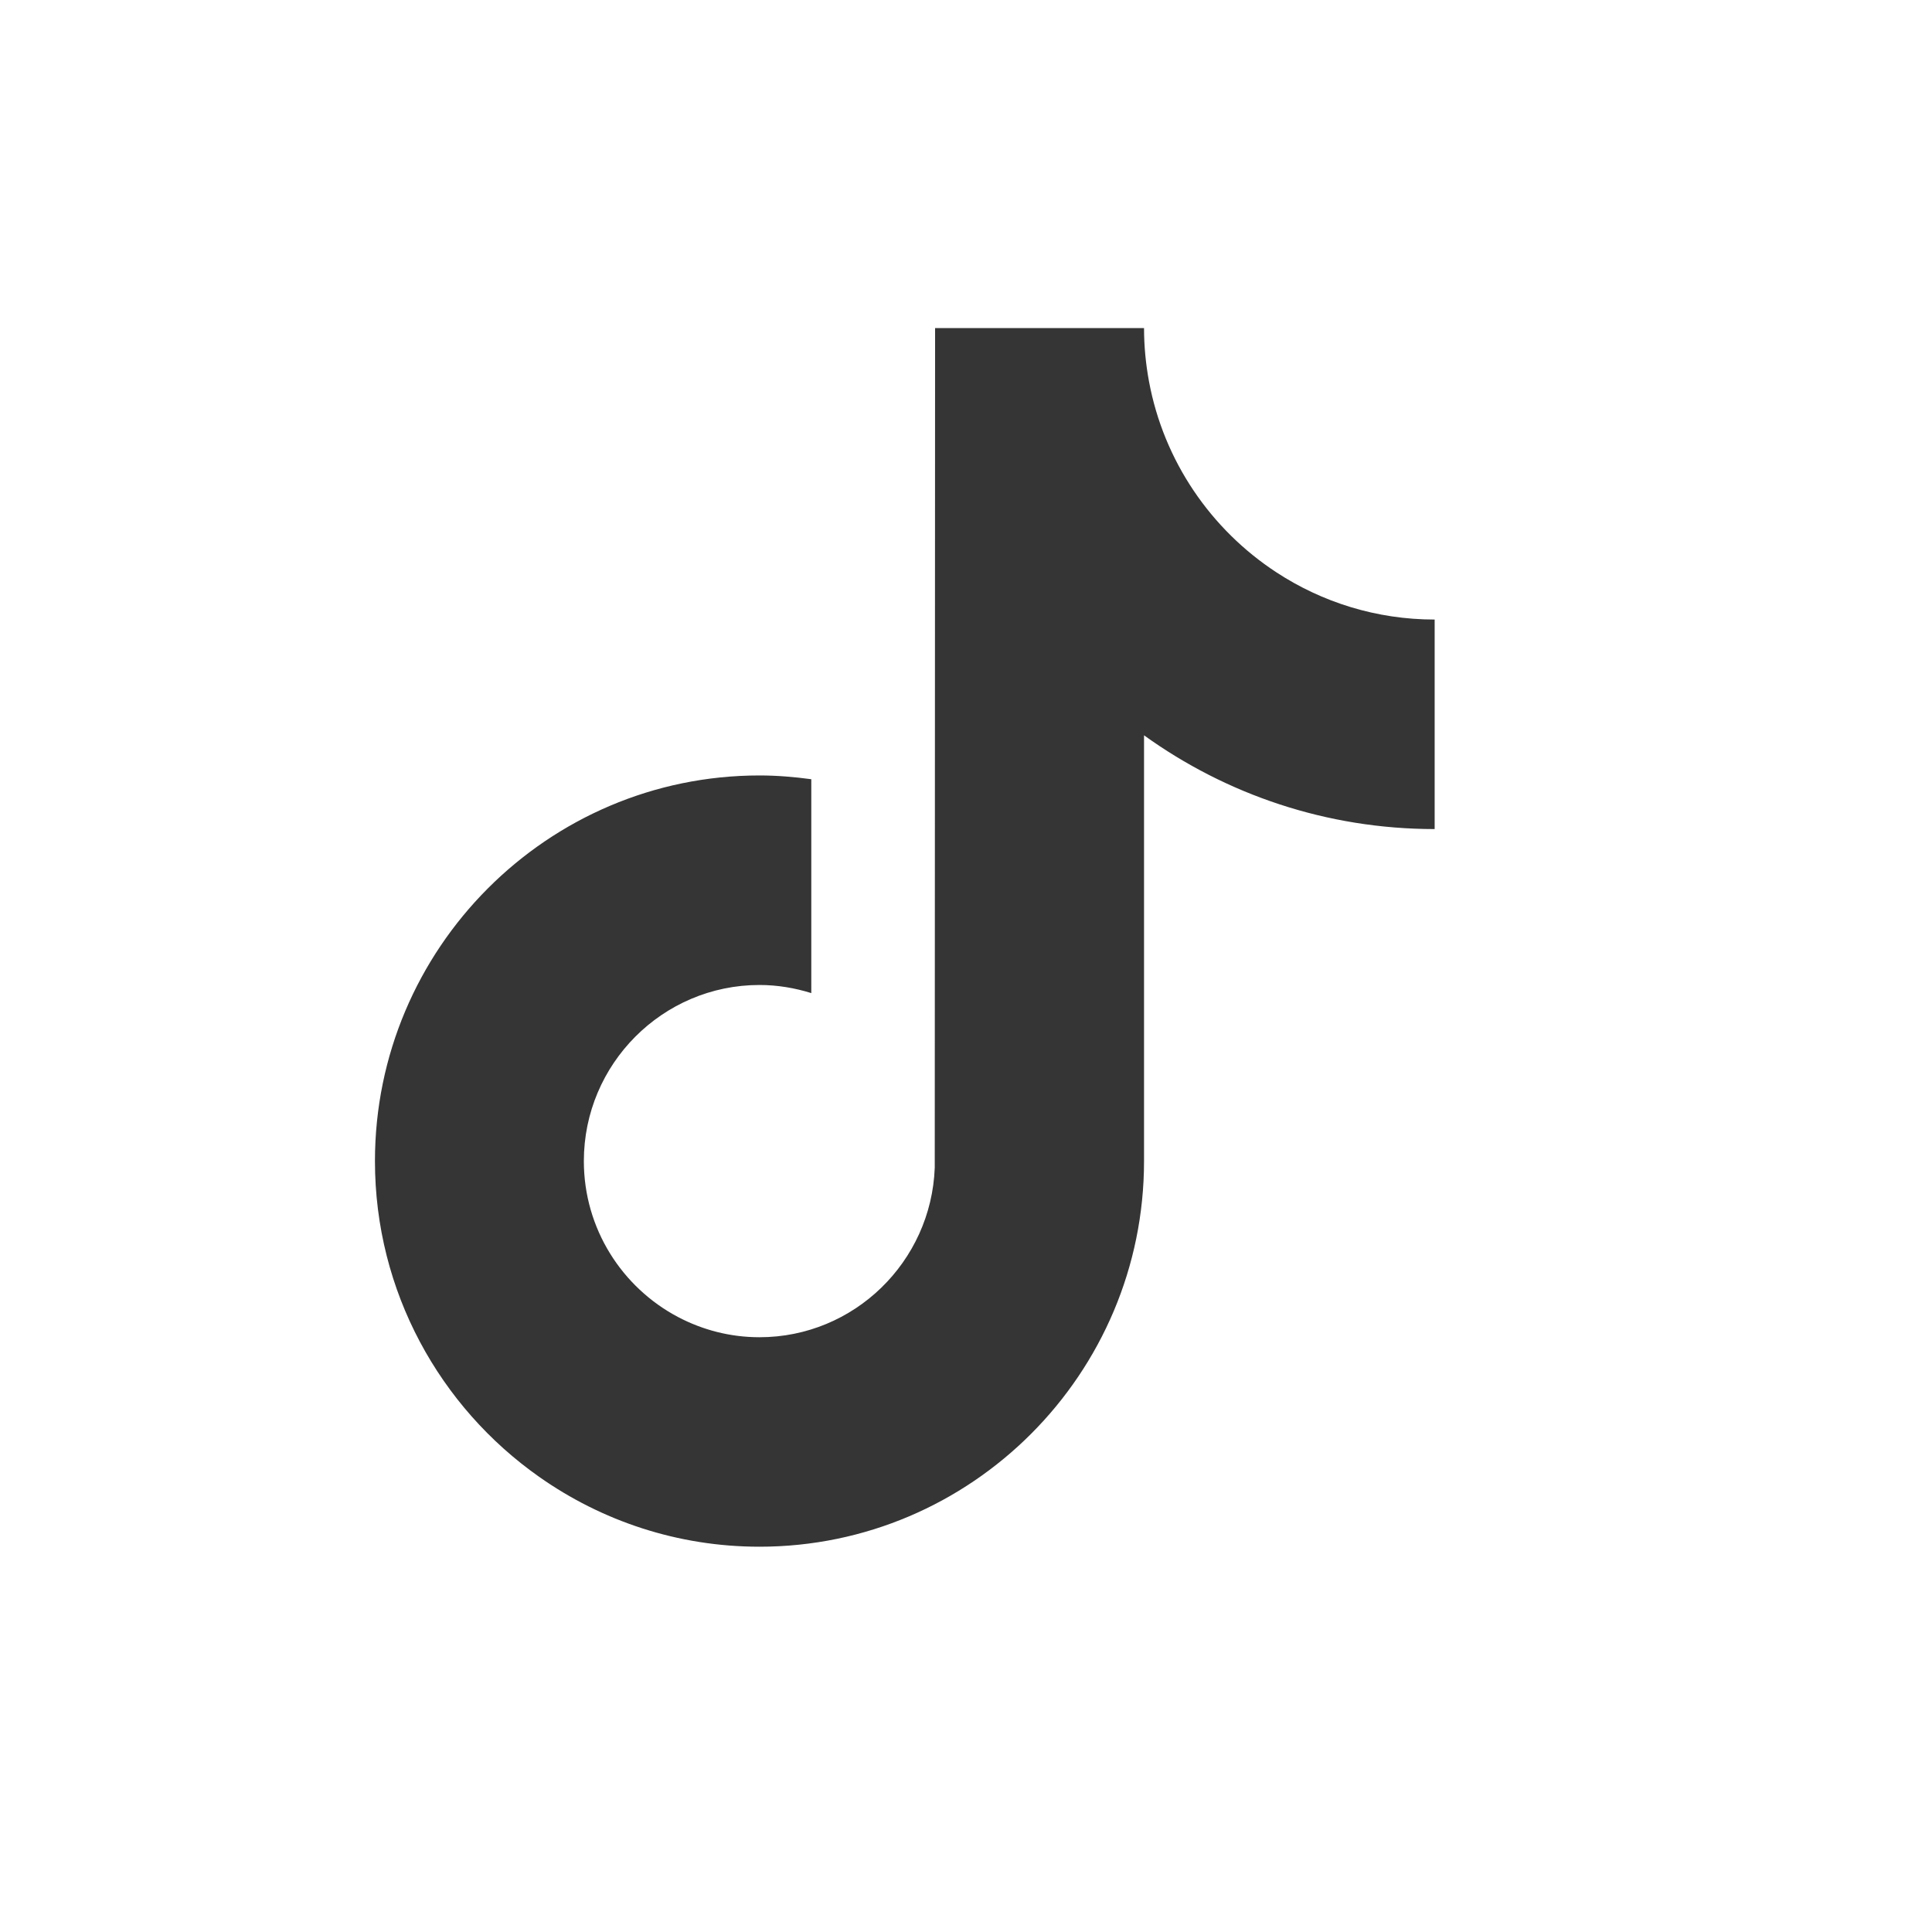 <svg width="40" height="40" viewBox="0 0 40 40" fill="none" xmlns="http://www.w3.org/2000/svg">
<path d="M26.427 11.85C25.071 10.963 24.093 9.545 23.788 7.893C23.722 7.536 23.686 7.168 23.686 6.792H19.36L19.353 24.177C19.28 26.123 17.683 27.686 15.724 27.686C15.115 27.686 14.542 27.533 14.037 27.267C12.88 26.656 12.088 25.439 12.088 24.039C12.088 22.029 13.72 20.393 15.724 20.393C16.098 20.393 16.457 20.455 16.797 20.561V16.133C16.445 16.085 16.088 16.055 15.724 16.055C11.335 16.055 7.763 19.637 7.763 24.039C7.763 26.741 9.109 29.131 11.162 30.576C12.455 31.487 14.028 32.023 15.725 32.023C20.114 32.023 23.686 28.442 23.686 24.039V15.224C25.382 16.445 27.461 17.165 29.703 17.165V12.827C28.495 12.827 27.37 12.467 26.427 11.85Z" fill="#353535"/>
</svg>
